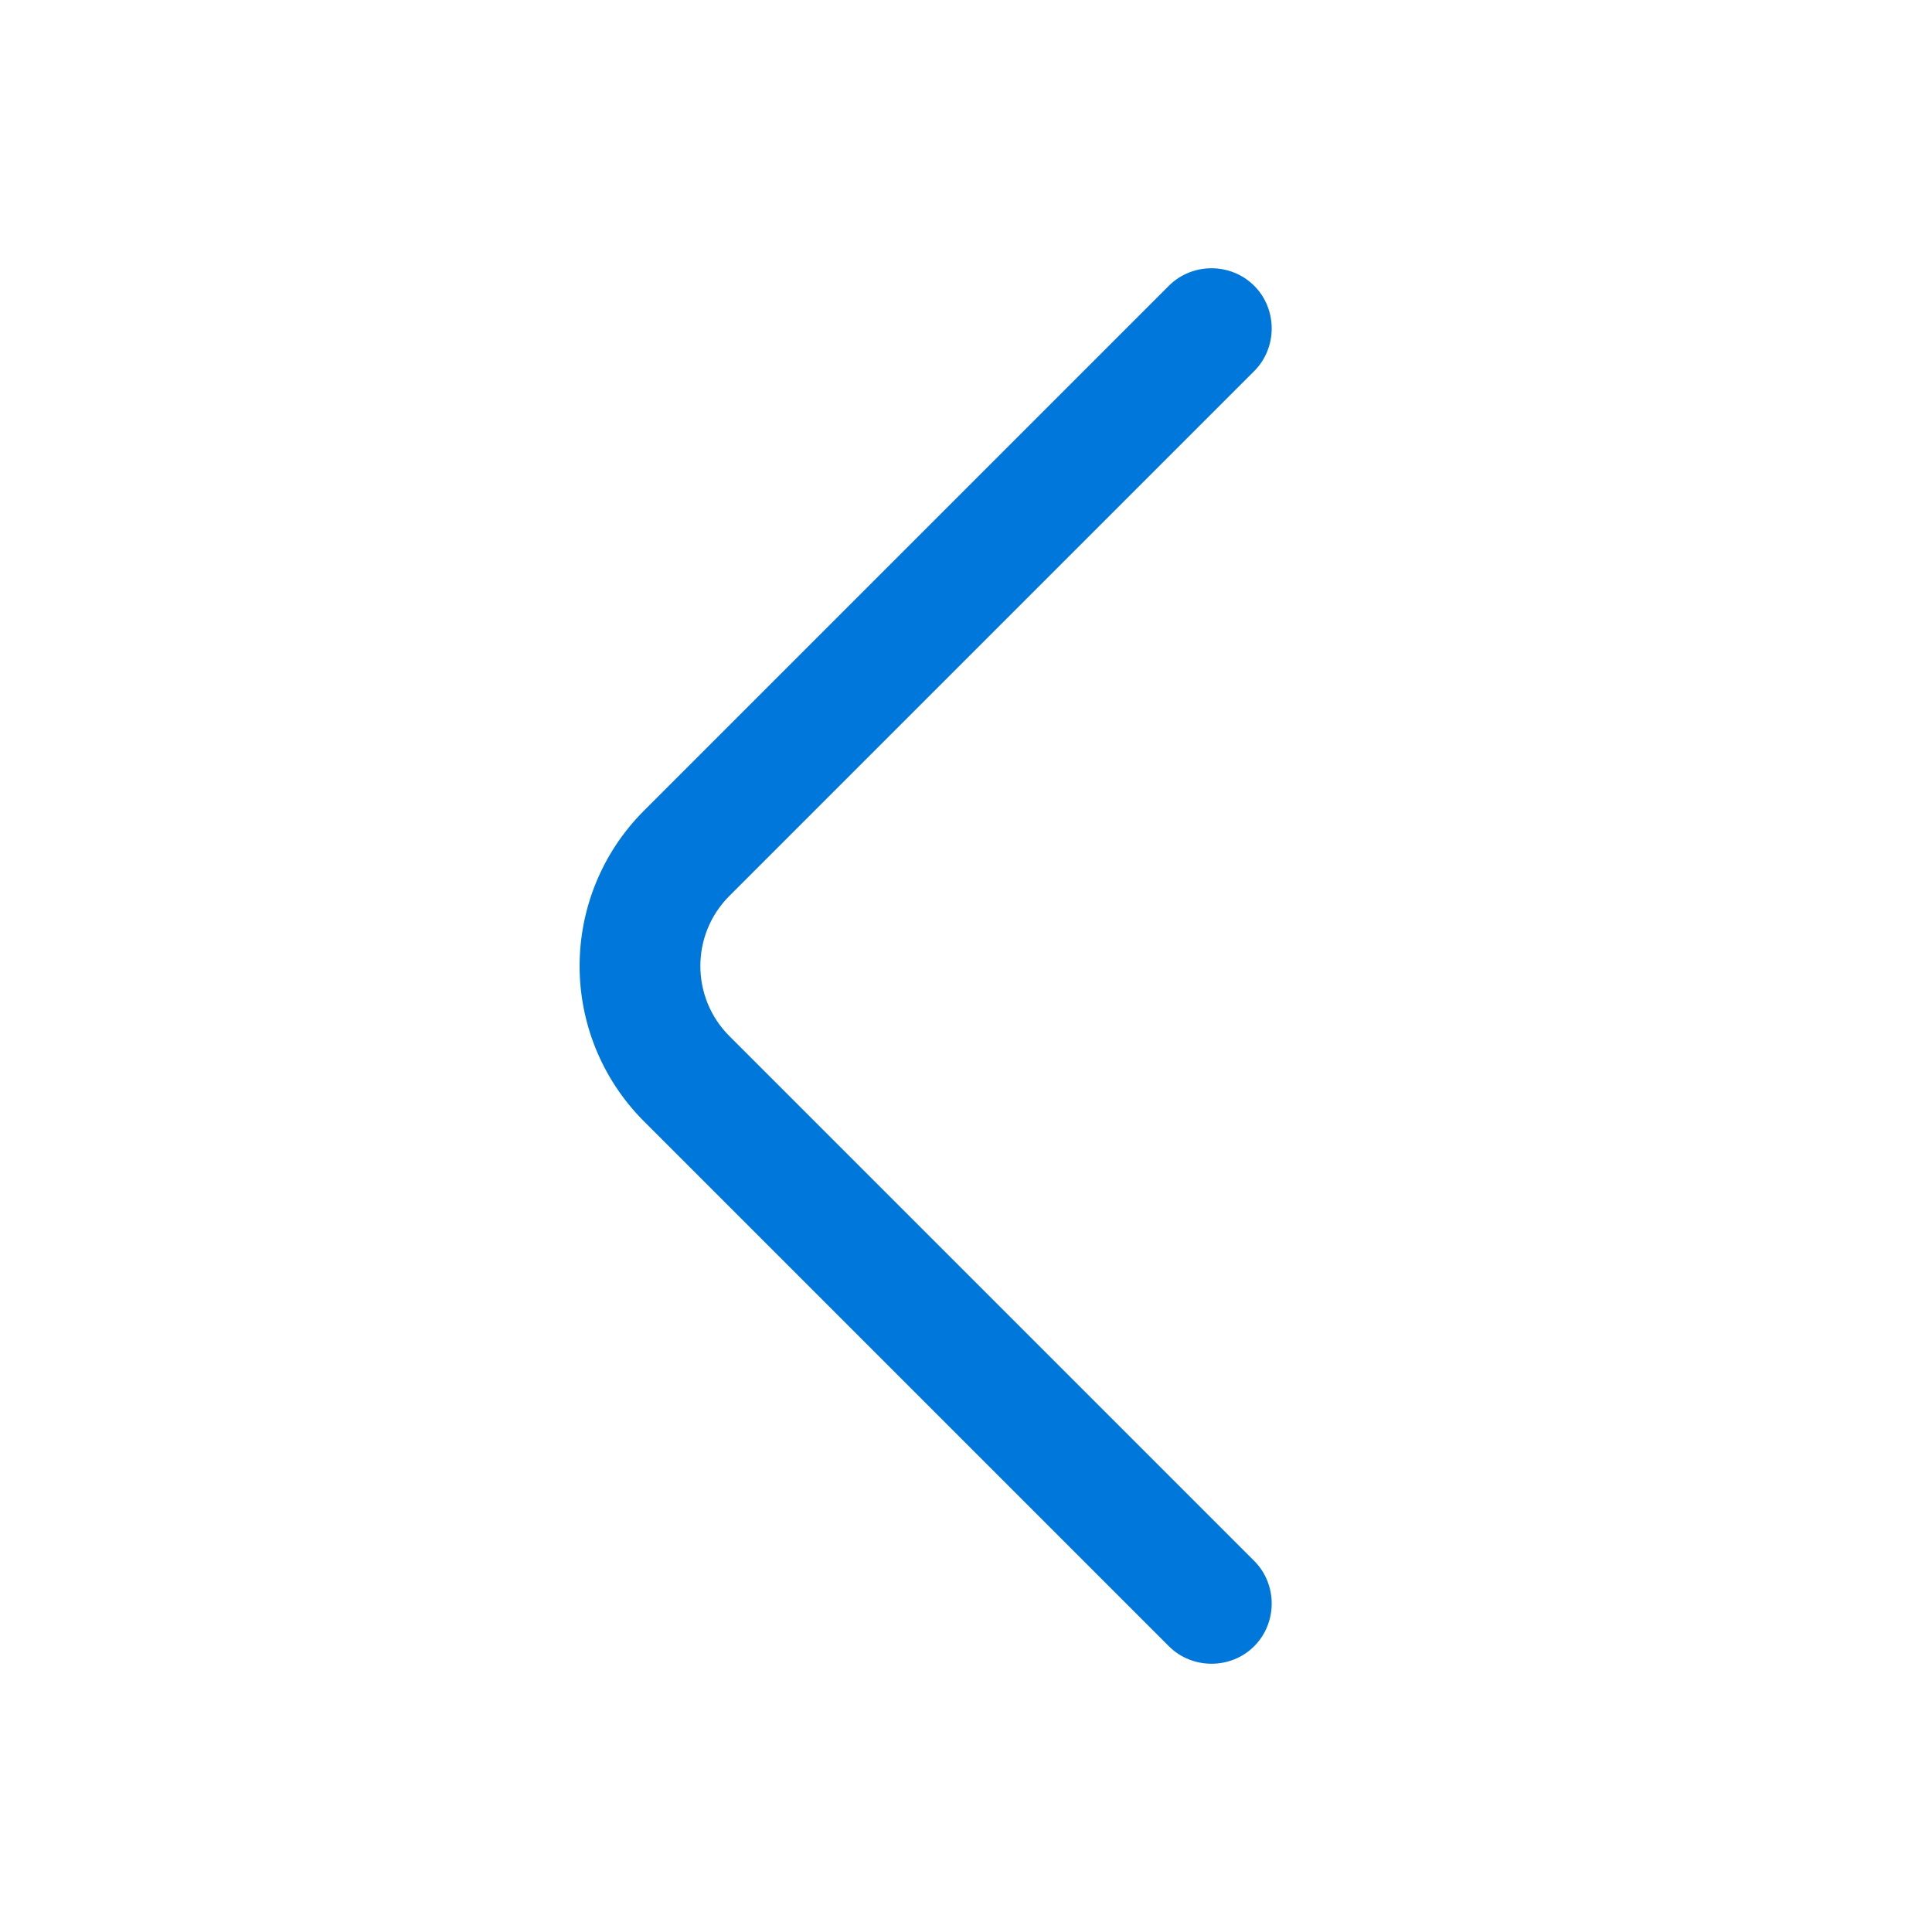 <svg width="12" height="12" viewBox="0 0 12 12" fill="none" xmlns="http://www.w3.org/2000/svg">
<path d="M3.6 6C3.6 5.65 3.735 5.3 4 5.035L7.26 1.775C7.405 1.63 7.645 1.63 7.79 1.775C7.935 1.92 7.935 2.16 7.79 2.305L4.53 5.565C4.29 5.805 4.29 6.195 4.53 6.435L7.79 9.695C7.935 9.84 7.935 10.08 7.79 10.225C7.645 10.37 7.405 10.37 7.26 10.225L4 6.965C3.735 6.7 3.6 6.35 3.6 6Z" fill="#0077DB"/>
</svg>
